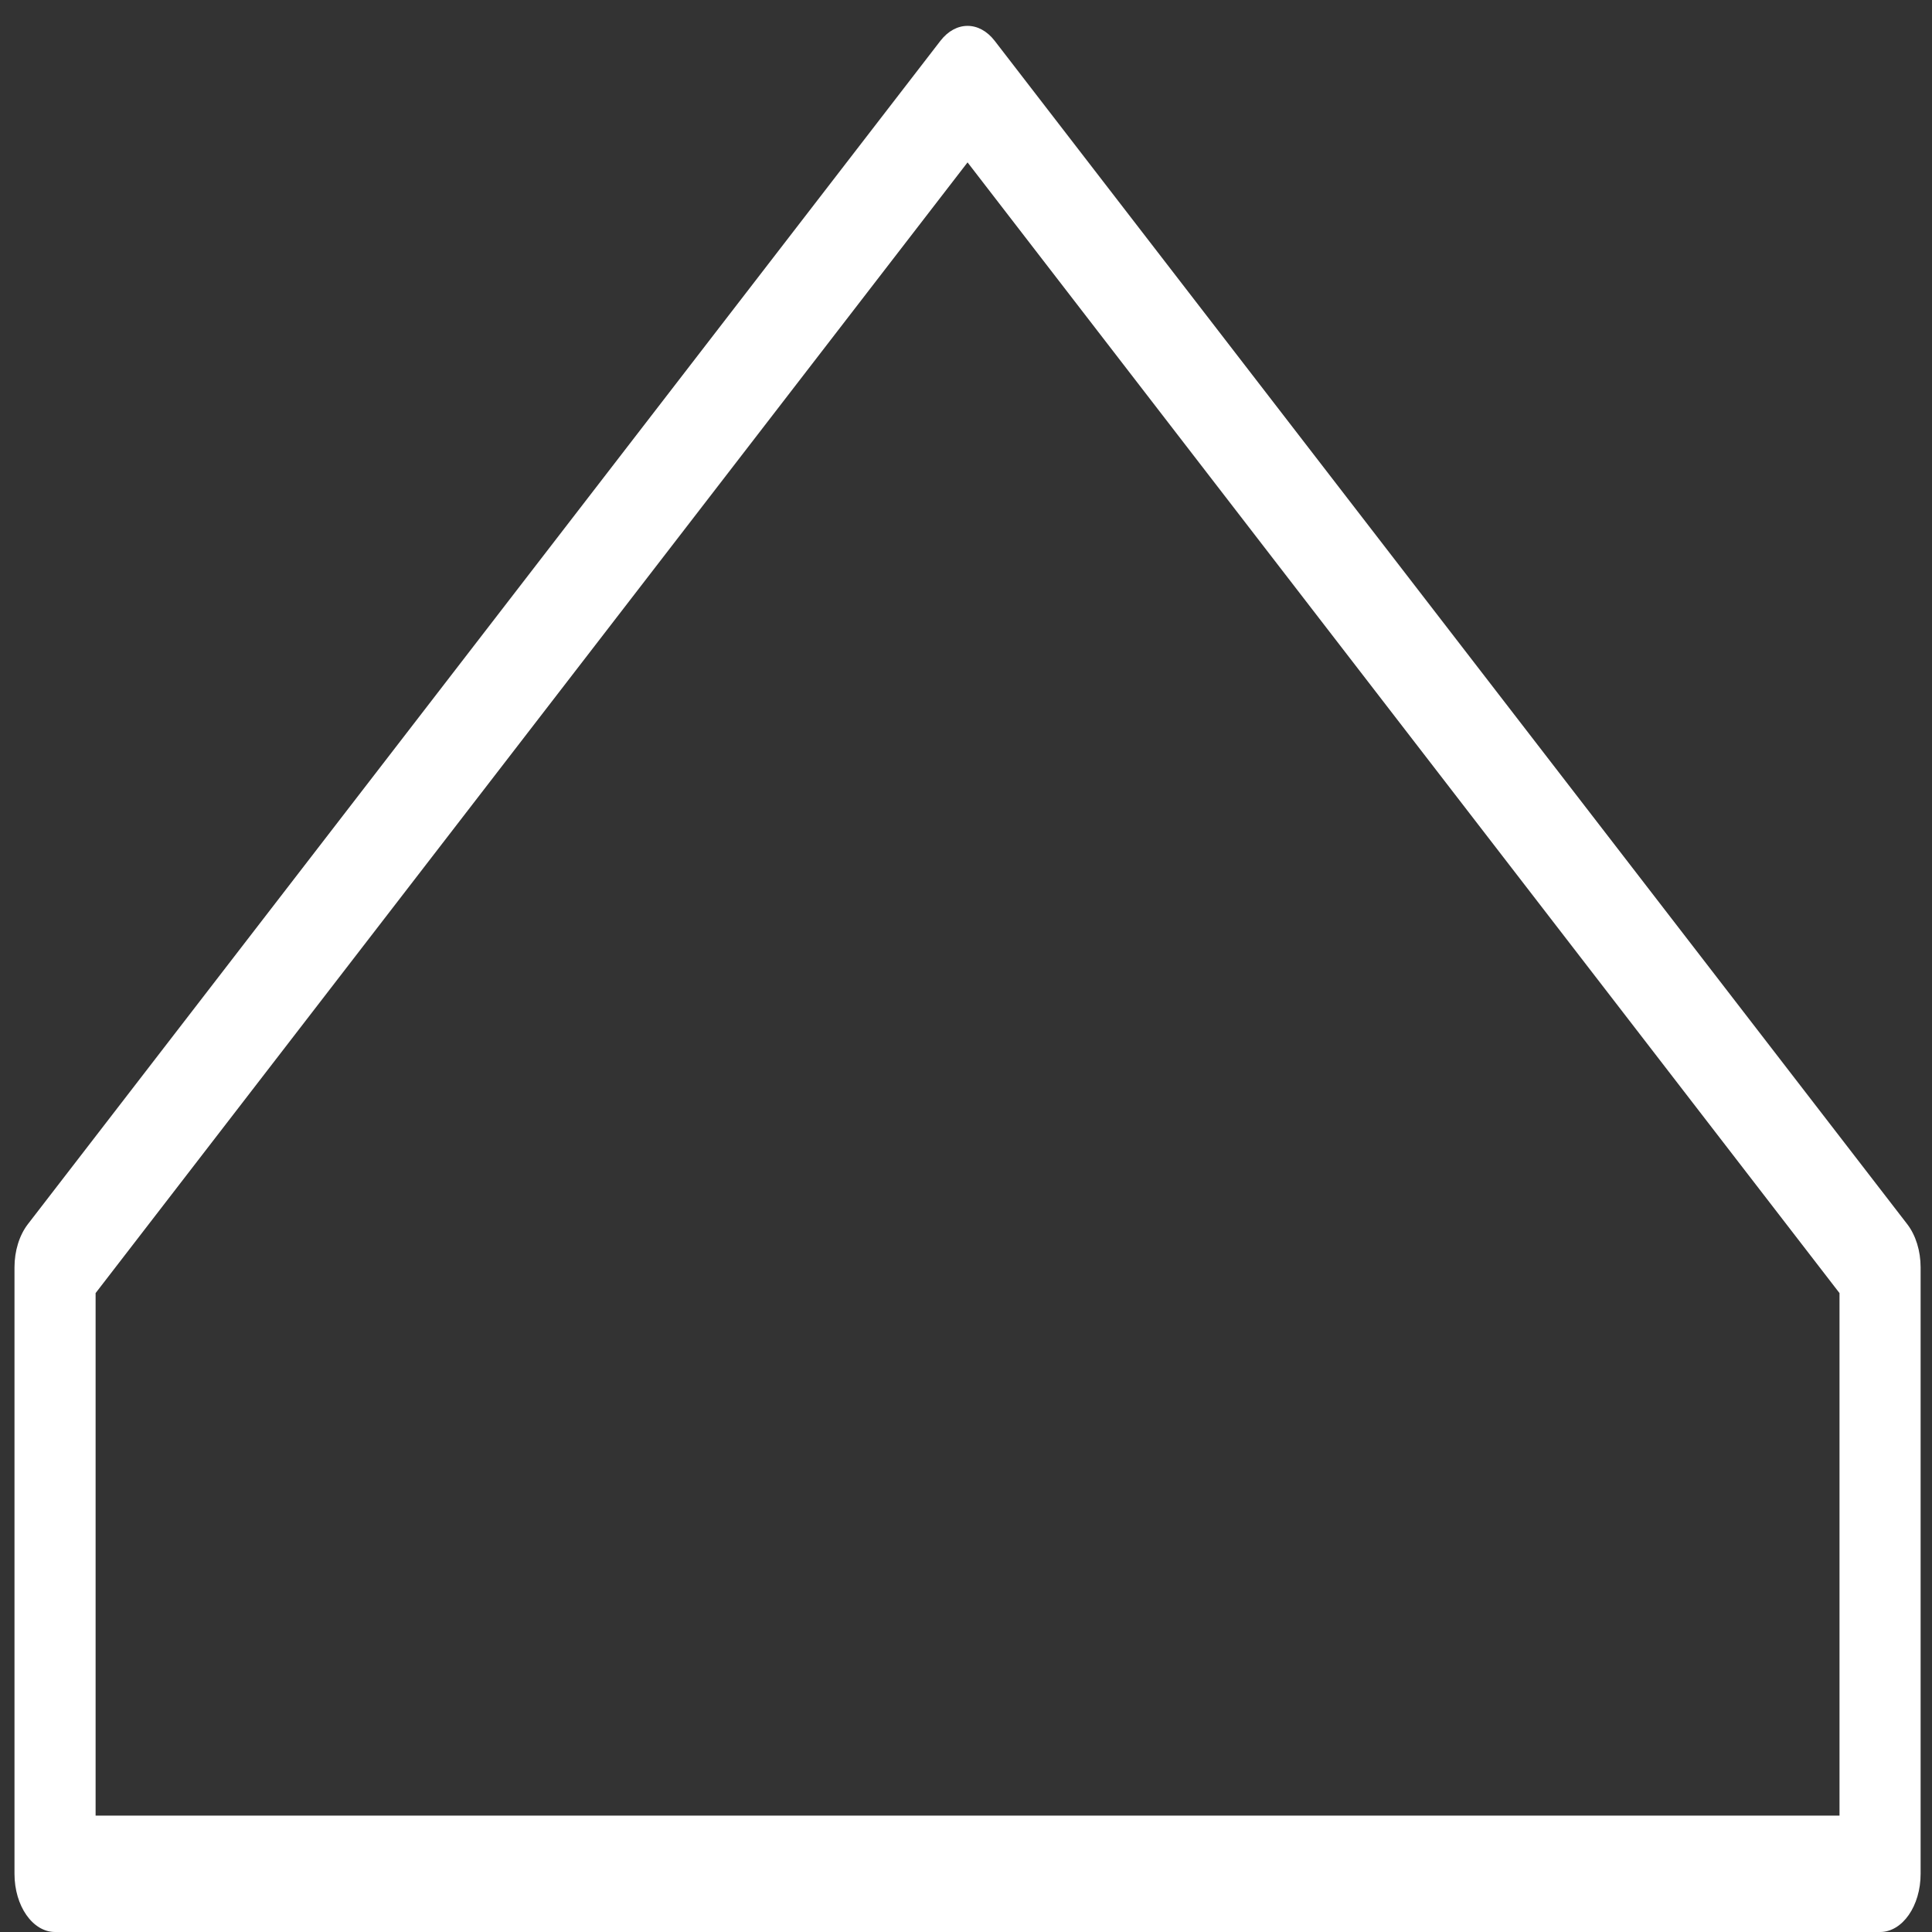 <?xml version="1.0" encoding="UTF-8"?>
<svg width="56px" height="56px" viewBox="0 0 56 56" version="1.1" xmlns="http://www.w3.org/2000/svg" xmlns:xlink="http://www.w3.org/1999/xlink">
    <rect x="0" y="0" width="56" height="56" fill="#333333" stroke="none"/>
    <title>haus copy</title>
    <g id="Page-1-Copy" stroke="none" stroke-width="1" fill="none" fill-rule="evenodd">
        <g id="Icons" transform="translate(-697, -618)" fill="#FFFFFF" fill-rule="nonzero">
            <g id="up-arrow_5309274-copy-2" transform="translate(697.42, 618.75)">
                <path d="M28.413,0.435 C27.966,-0.145 27.284,-0.145 26.837,0.435 L0.387,34.734 C0.141,35.054 0,35.508 0,35.985 L0,53.564 C0,54.495 0.526,55.25 1.176,55.25 L54.074,55.25 C54.724,55.25 55.25,54.495 55.25,53.564 L55.25,35.985 C55.25,35.508 55.109,35.054 54.863,34.734 L28.413,0.435 Z M52.899,51.877 L2.351,51.877 L2.351,36.731 L27.625,3.957 L52.899,36.731 L52.899,51.877 Z" id="Shape"></path>
            </g>
        </g>
    </g>
</svg>